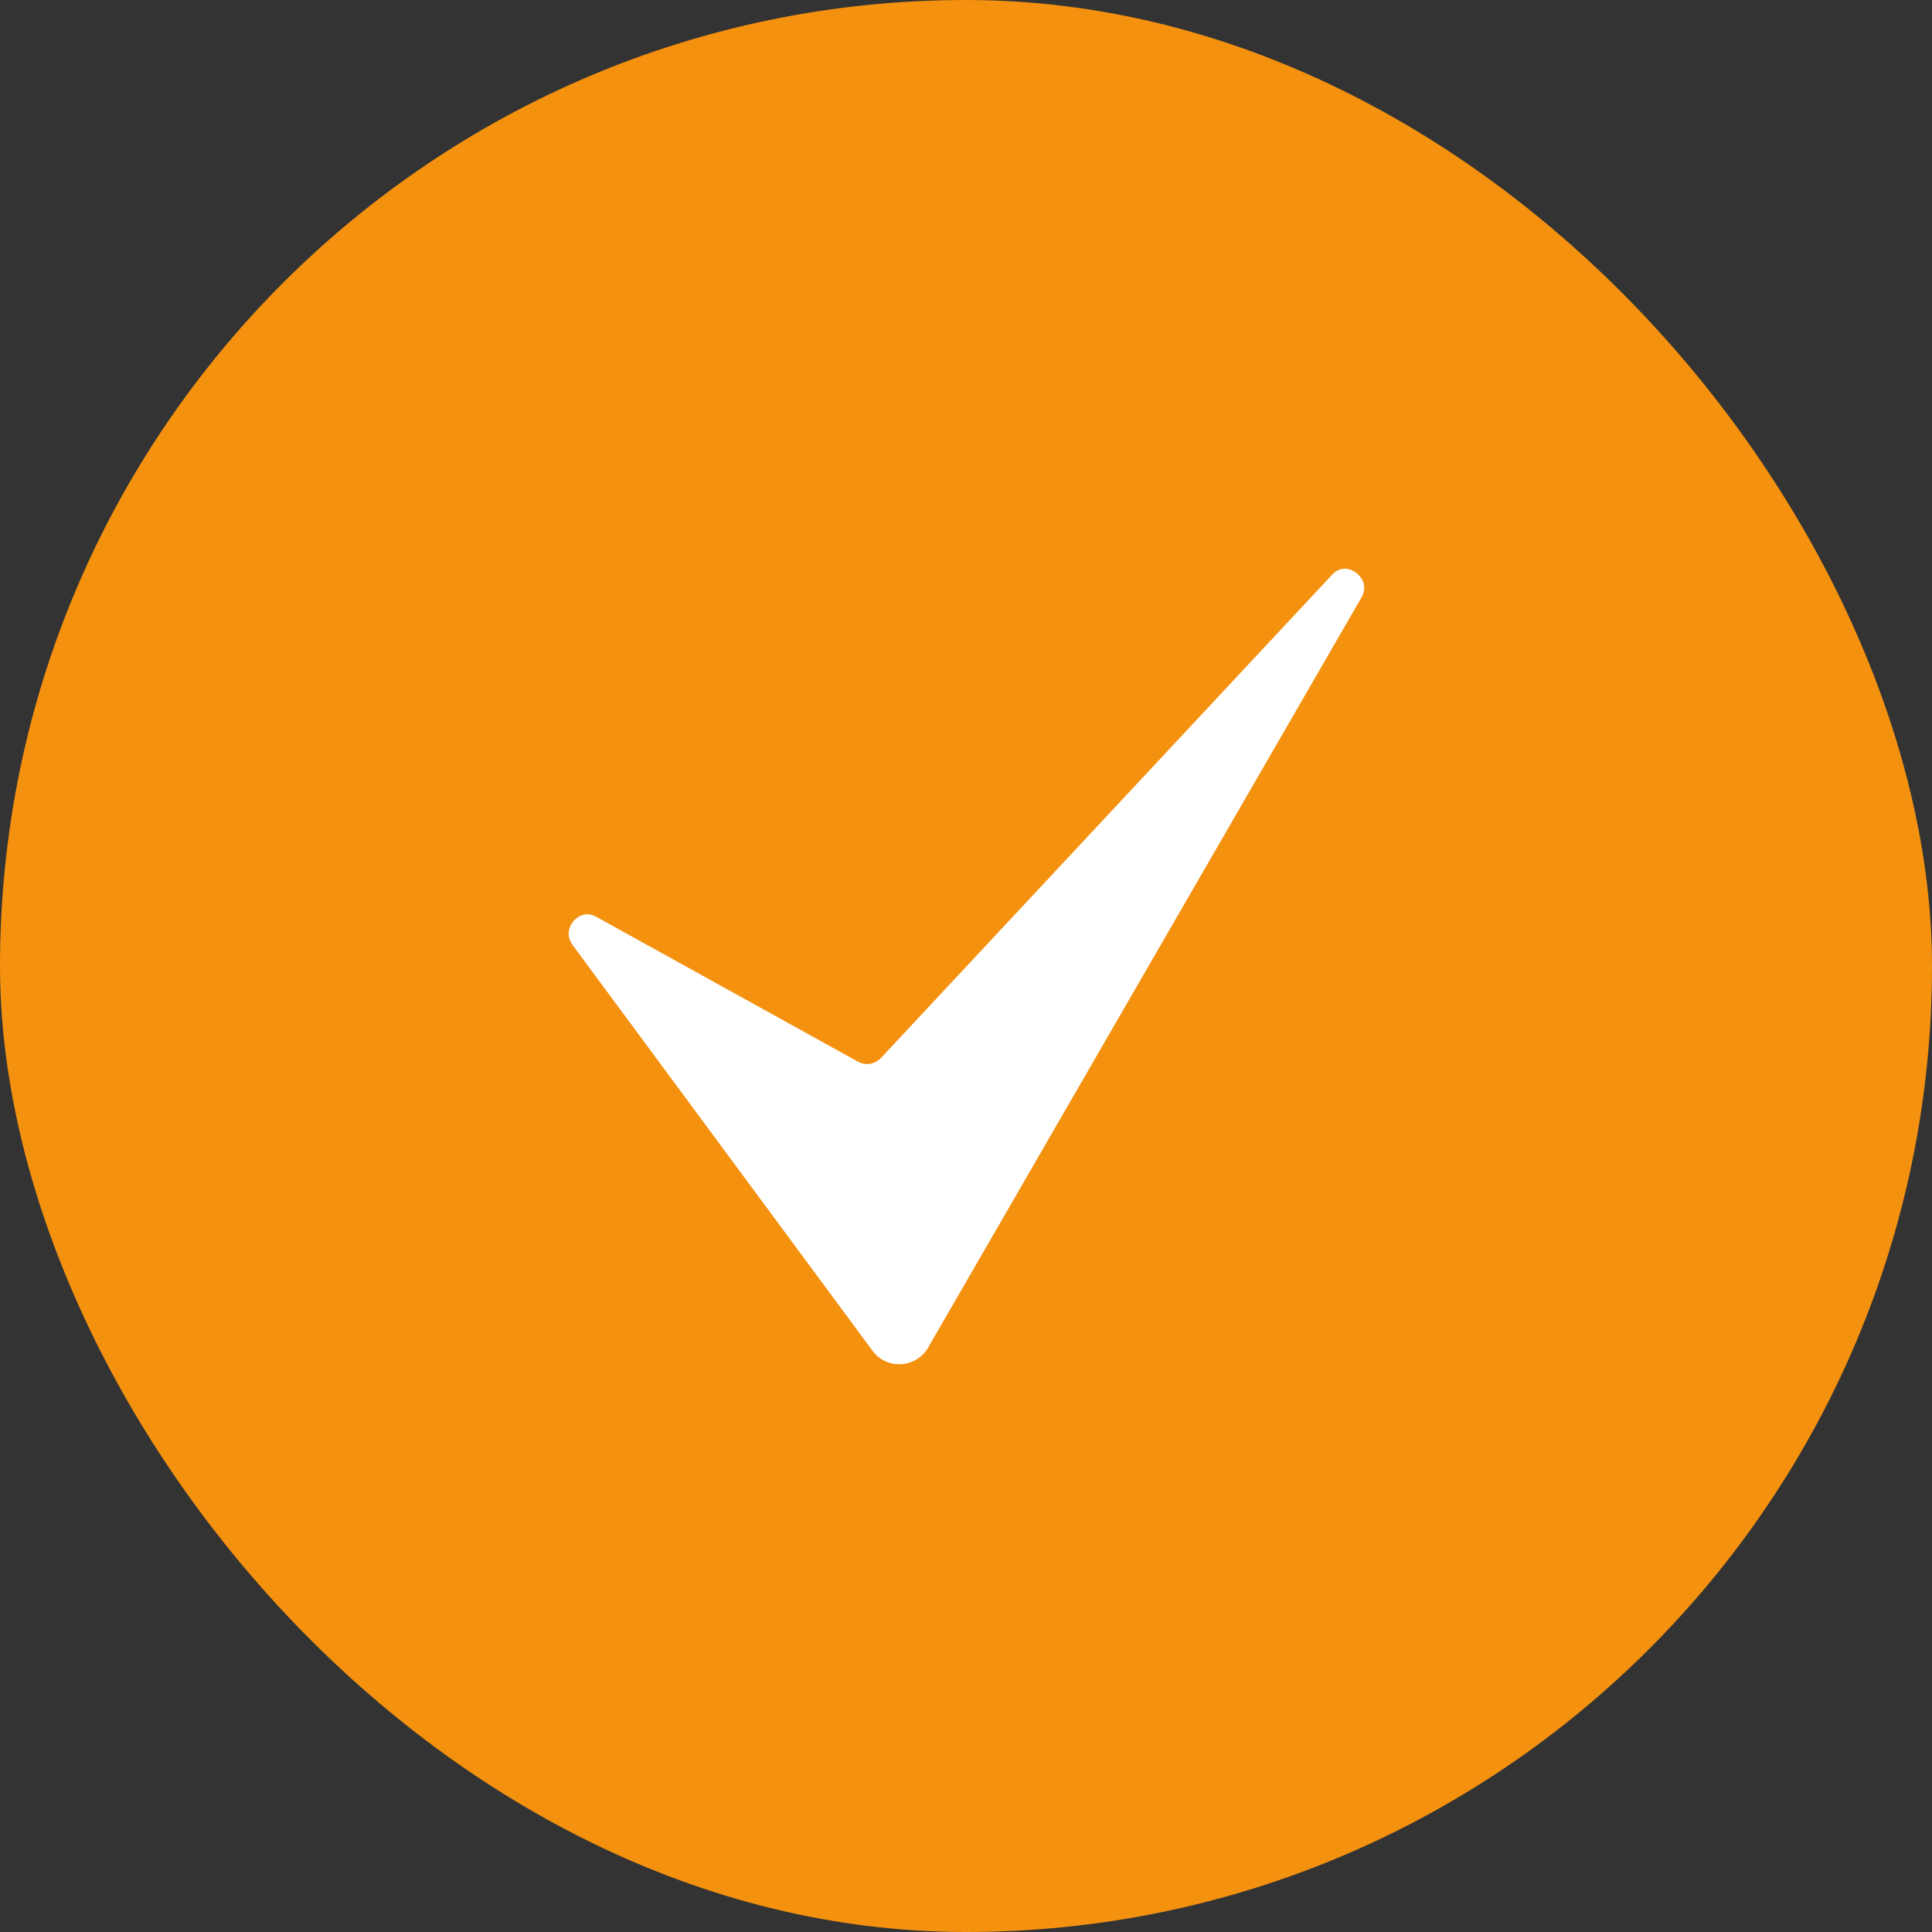 <?xml version="1.0" encoding="UTF-8"?> <svg xmlns="http://www.w3.org/2000/svg" width="34" height="34" viewBox="0 0 34 34" fill="none"><rect x="0" y="0" width="34" height="34" fill="#333333" stroke="none"/><rect width="34" height="34" rx="17" fill="#F4910F"></rect><path d="M23.864 10.078C23.81 10.038 23.62 9.923 23.439 10.118L15.503 18.619C15.452 18.673 15.385 18.709 15.311 18.721C15.238 18.732 15.163 18.719 15.098 18.683L10.493 16.134C10.284 16.019 10.138 16.159 10.097 16.205C10.009 16.305 9.958 16.471 10.079 16.634L15.351 23.766C15.408 23.846 15.484 23.91 15.573 23.952C15.662 23.994 15.76 24.013 15.858 24.007C15.956 24.002 16.052 23.972 16.136 23.92C16.22 23.868 16.289 23.795 16.337 23.709L23.955 10.523C24.101 10.271 23.905 10.108 23.864 10.078Z" fill="white"></path></svg> 